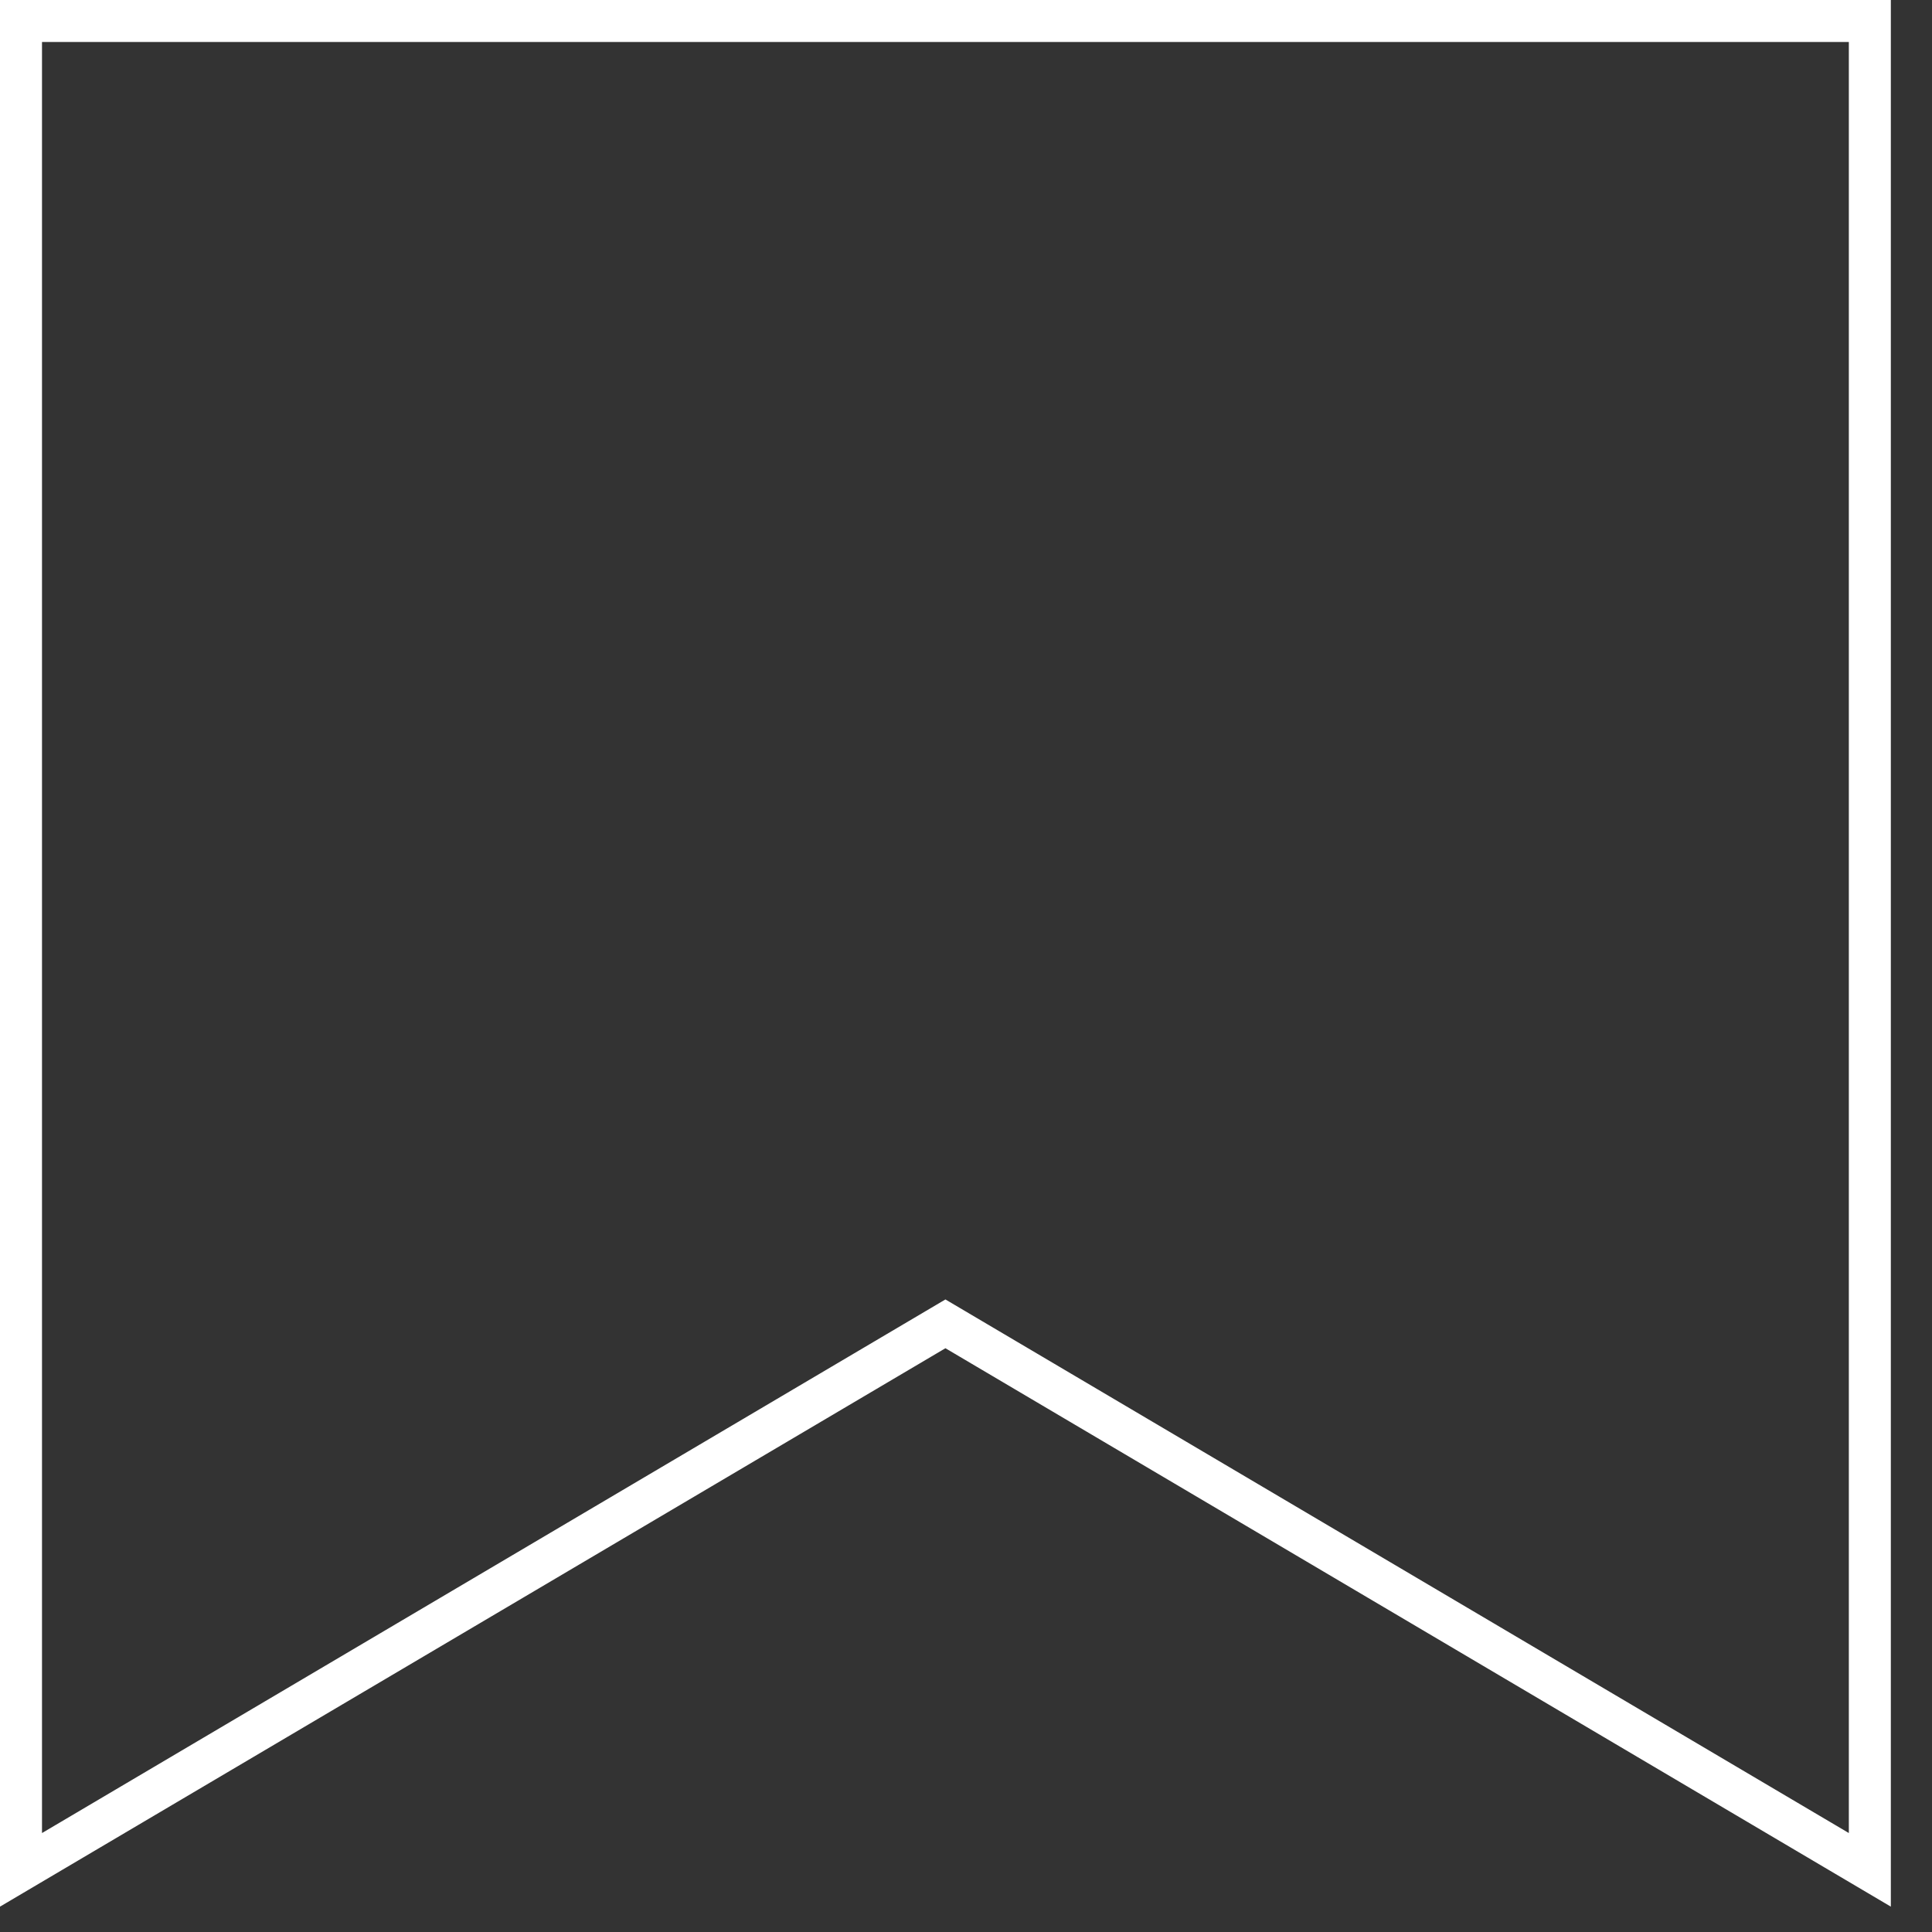 <?xml version="1.0" encoding="UTF-8" ?>
<svg width="46" height="46" viewBox="0 0 46 46" fill="none" xmlns="http://www.w3.org/2000/svg">
<rect x="0" y="0" width="46" height="46" fill="#333333" stroke="none"/>
<path id="Vector" d="M44.52 44.52L22.51 31.52L0.5 44.52V0.5H44.52V44.52Z" stroke="white" stroke-miterlimit="10"/>
</svg>
